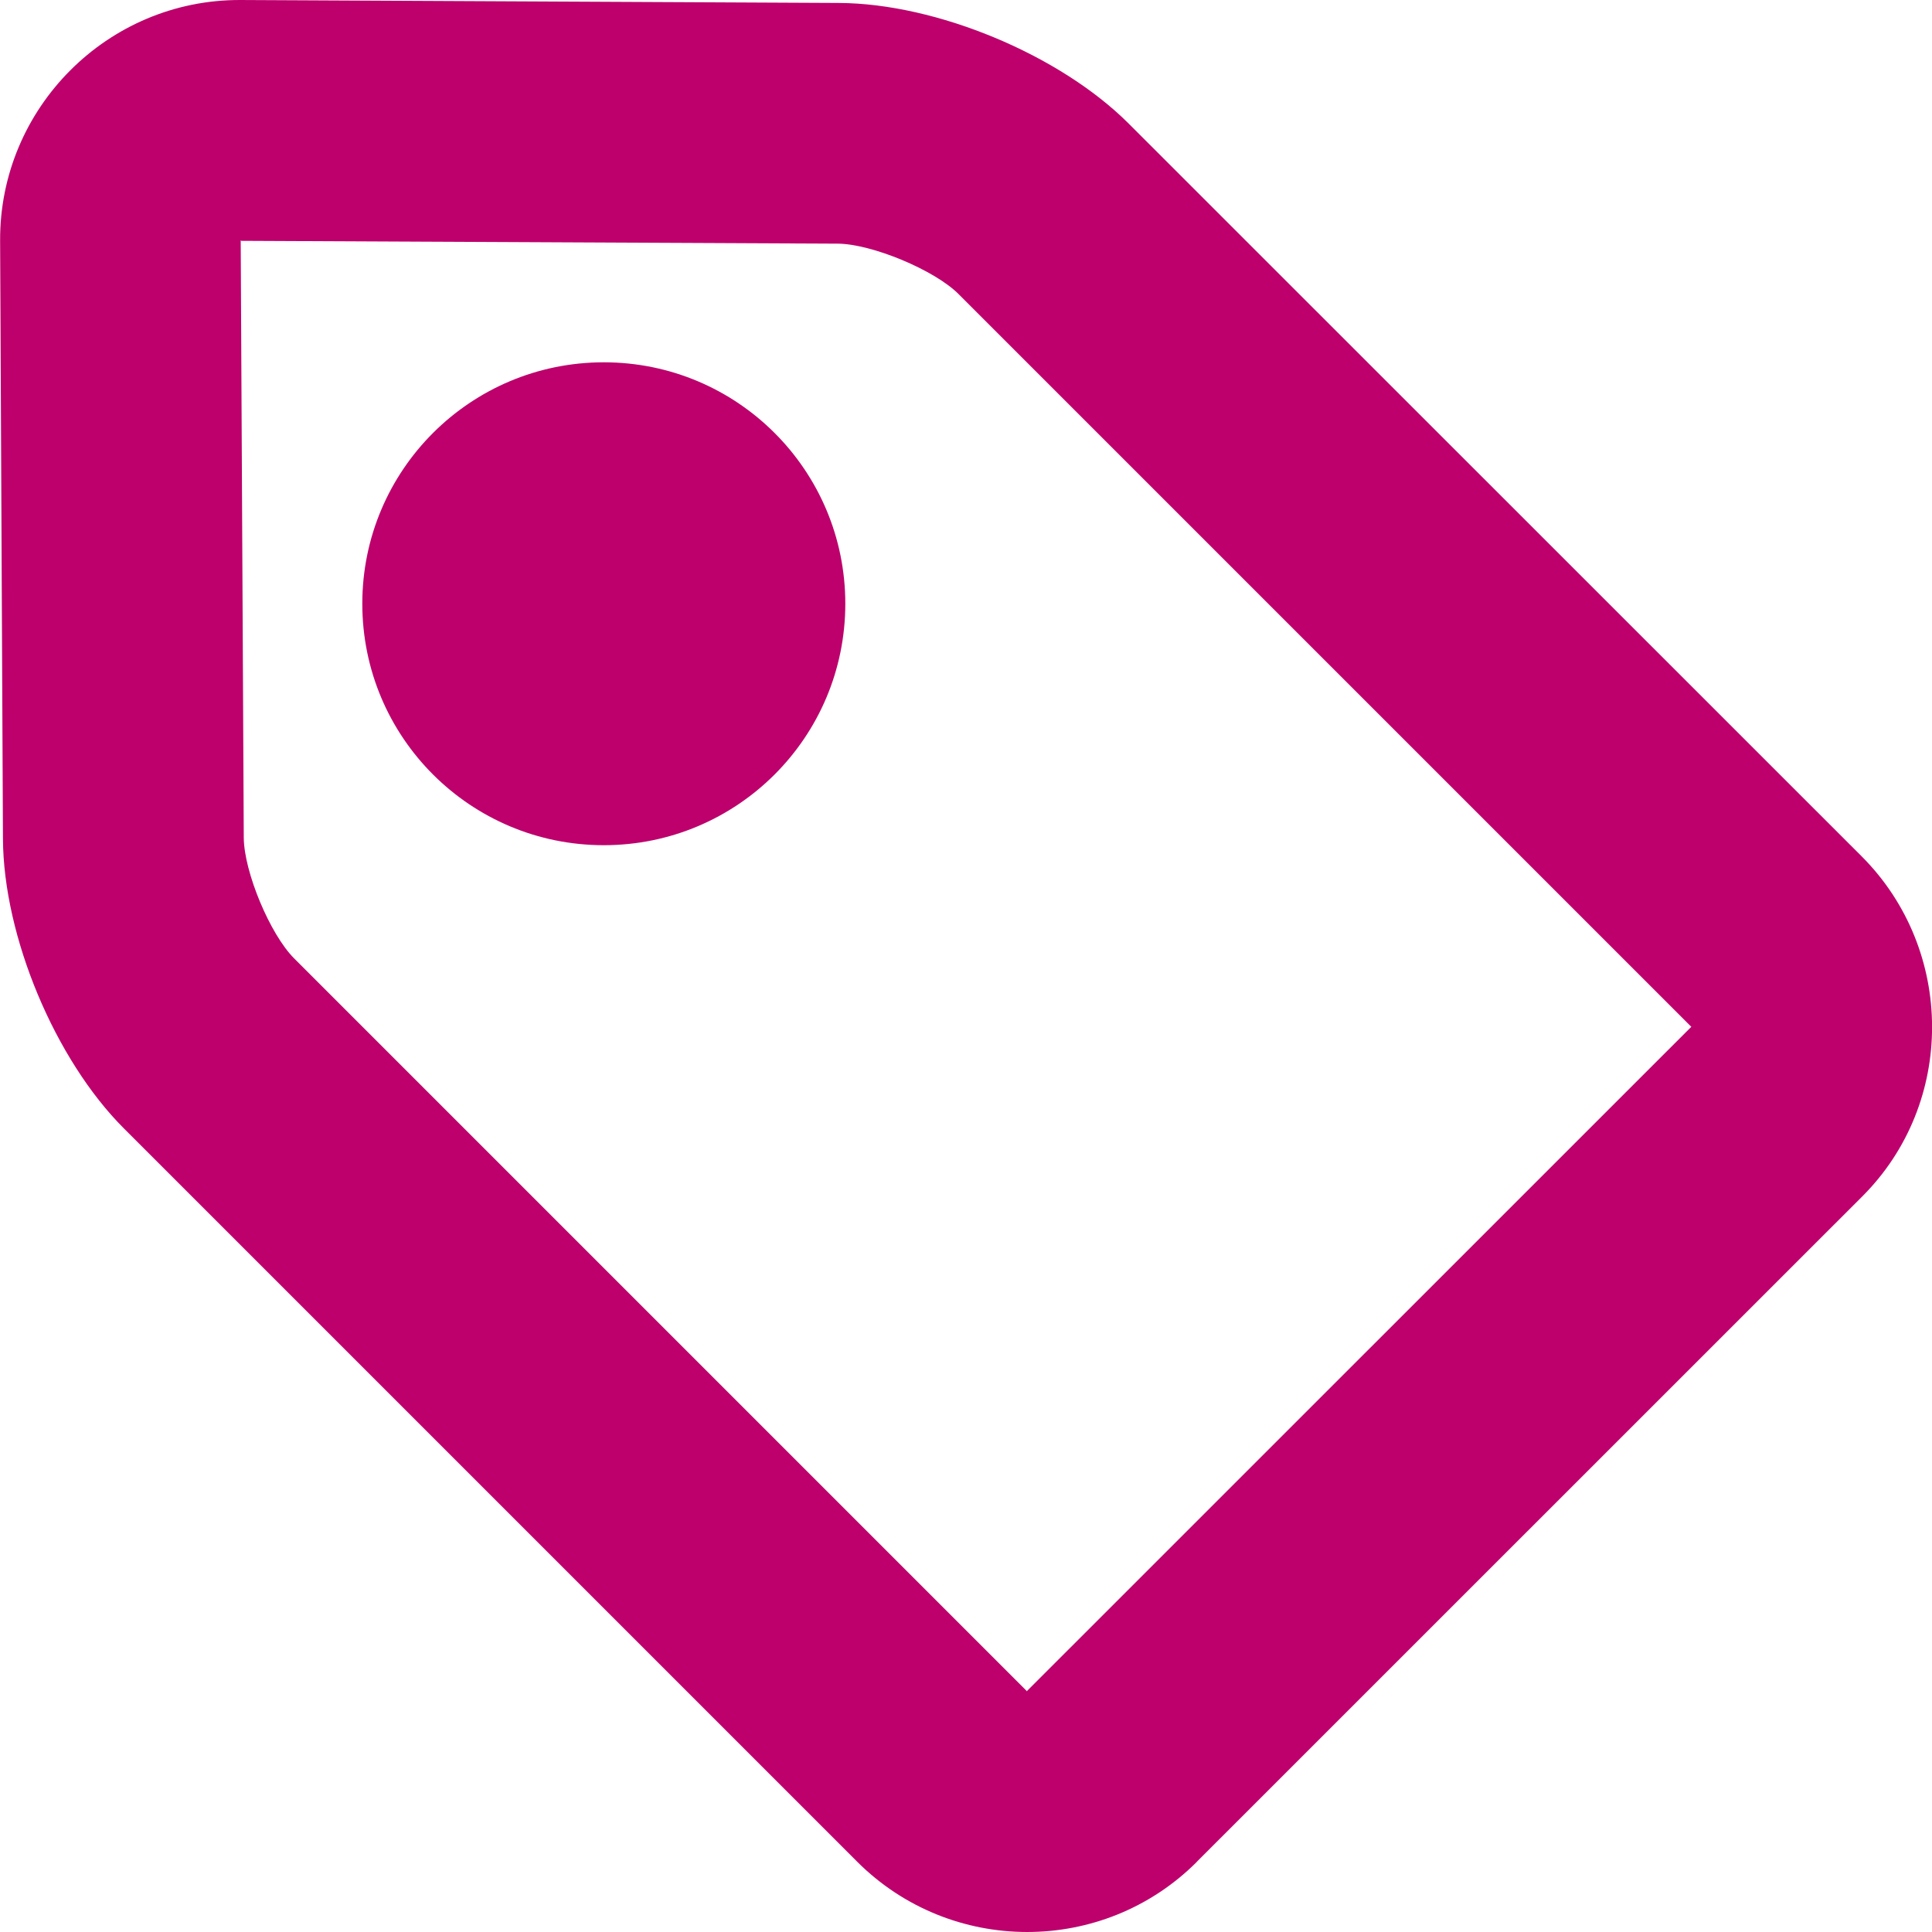 <svg width="17" height="17" viewBox="0 0 17 17" fill="none" xmlns="http://www.w3.org/2000/svg">
<path fill-rule="evenodd" clip-rule="evenodd" d="M10.53 16.384C9.706 17.207 8.365 17.205 7.541 16.38L1.091 9.93C0.485 9.325 0.03 8.241 0.026 7.38L0.001 2.118C-0.005 0.952 0.946 -0.005 2.117 2.20047e-05L7.382 0.026C8.239 0.03 9.324 0.48 9.932 1.088L16.383 7.537C17.202 8.359 17.21 9.705 16.386 10.528L10.53 16.383H10.53V16.384ZM14.887 9.031C14.881 9.037 14.881 9.033 14.884 9.037L8.434 2.587C8.222 2.375 7.67 2.146 7.372 2.144L2.107 2.119C2.118 2.119 2.118 2.117 2.118 2.106L2.145 7.371C2.147 7.672 2.376 8.221 2.588 8.433L9.038 14.883C9.038 14.88 9.038 14.88 9.031 14.885L14.887 9.03V9.031ZM5.313 7.437C4.139 7.437 3.188 6.487 3.188 5.312C3.188 4.138 4.139 3.188 5.313 3.188C6.487 3.188 7.438 4.138 7.438 5.312C7.438 6.487 6.487 7.437 5.313 7.437Z" fill="#BD006C"/>
</svg>

